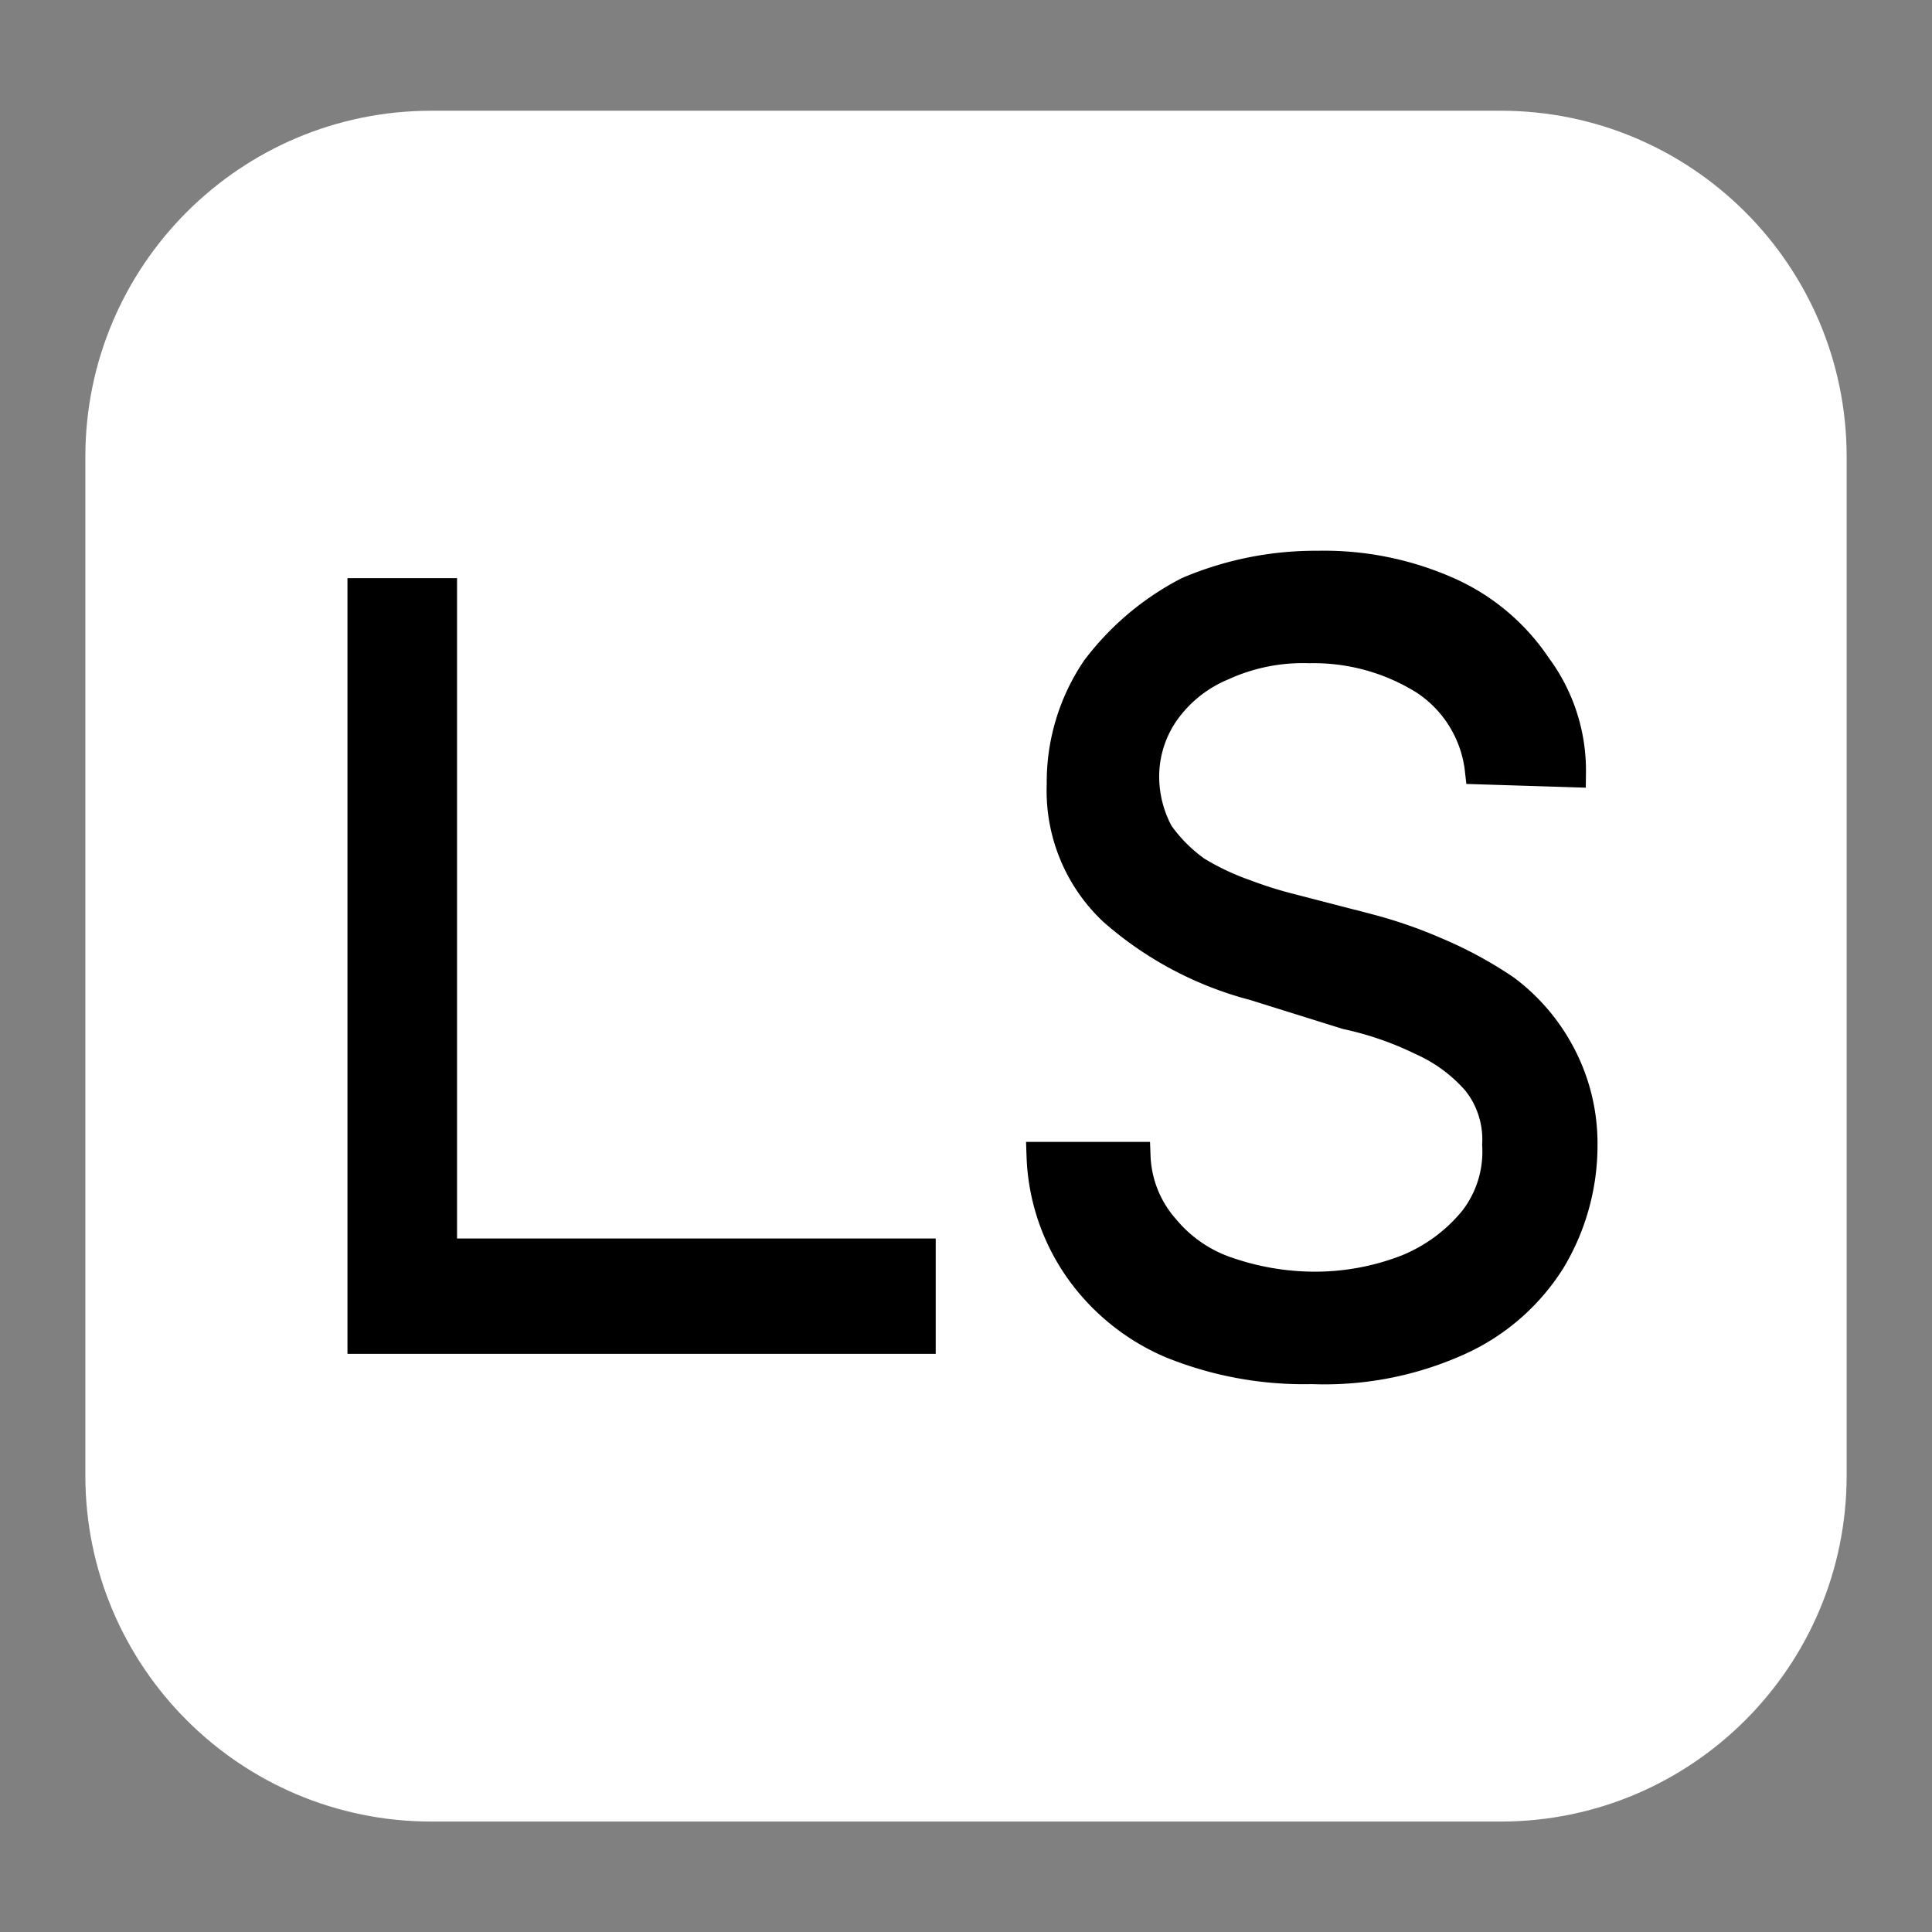 <svg data-sanitized-data-type="ugc" data-type="ugc" xmlns="http://www.w3.org/2000/svg" viewBox="0 0 67 67" data-sanitized-data-bbox="2.96 3.84 61.08 59.33" data-bbox="2.96 3.84 61.08 59.33">
    <rect x="0" y="0" width="67" height="67" fill="#808080" stroke="none"/>
    <g>
        <path d="M64.04 15.84v35.33c0 6.627-5.373 12-12 12H14.96c-6.627 0-12-5.373-12-12V15.84c0-6.627 5.373-12 12-12h37.08c6.627 0 12 5.373 12 12" fill="#ffffff"></path>
        <path stroke-width=".5" stroke-miterlimit="10" stroke="#000000" d="M12.3 20.3h3.3v22.9h16.6v3.5H12.3Z"></path>
        <path stroke-miterlimit="10" stroke="#000000" d="M51.3 26.7a4.28 4.28 0 0 0-1.9-3.1 7.24 7.24 0 0 0-4-1.1 6.7 6.7 0 0 0-3 .6 4.6 4.6 0 0 0-2 1.6 3.9 3.9 0 0 0-.7 2.3 4.14 4.14 0 0 0 .5 1.9 5.4 5.4 0 0 0 1.3 1.3 9 9 0 0 0 1.7.8 14 14 0 0 0 1.6.5l2.7.7a16 16 0 0 1 2.3.8 14 14 0 0 1 2.4 1.3 6.7 6.7 0 0 1 1.9 2.2 6.6 6.6 0 0 1 .8 3.2 7.74 7.74 0 0 1-1.1 4 7.35 7.35 0 0 1-3.2 2.8 11.3 11.3 0 0 1-5.1 1 12.25 12.25 0 0 1-4.9-.9 7.53 7.53 0 0 1-3.2-2.6 7.27 7.27 0 0 1-1.3-3.9h3.3a4 4 0 0 0 1 2.5 4.8 4.8 0 0 0 2.2 1.5 9.3 9.3 0 0 0 2.9.5 8.8 8.8 0 0 0 3.3-.6 5.8 5.8 0 0 0 2.3-1.7 3.85 3.85 0 0 0 .8-2.6 3.23 3.23 0 0 0-.7-2.2 5.5 5.5 0 0 0-1.9-1.4 11.4 11.4 0 0 0-2.6-.9l-3.2-1a12 12 0 0 1-4.9-2.6 5.73 5.73 0 0 1-1.8-4.4 7 7 0 0 1 1.2-4 9.4 9.4 0 0 1 3.2-2.7 11.3 11.3 0 0 1 4.5-.9 10.6 10.6 0 0 1 4.5.9 7.24 7.24 0 0 1 3.1 2.6 6.07 6.07 0 0 1 1.2 3.7z"></path>
    </g>
</svg>
